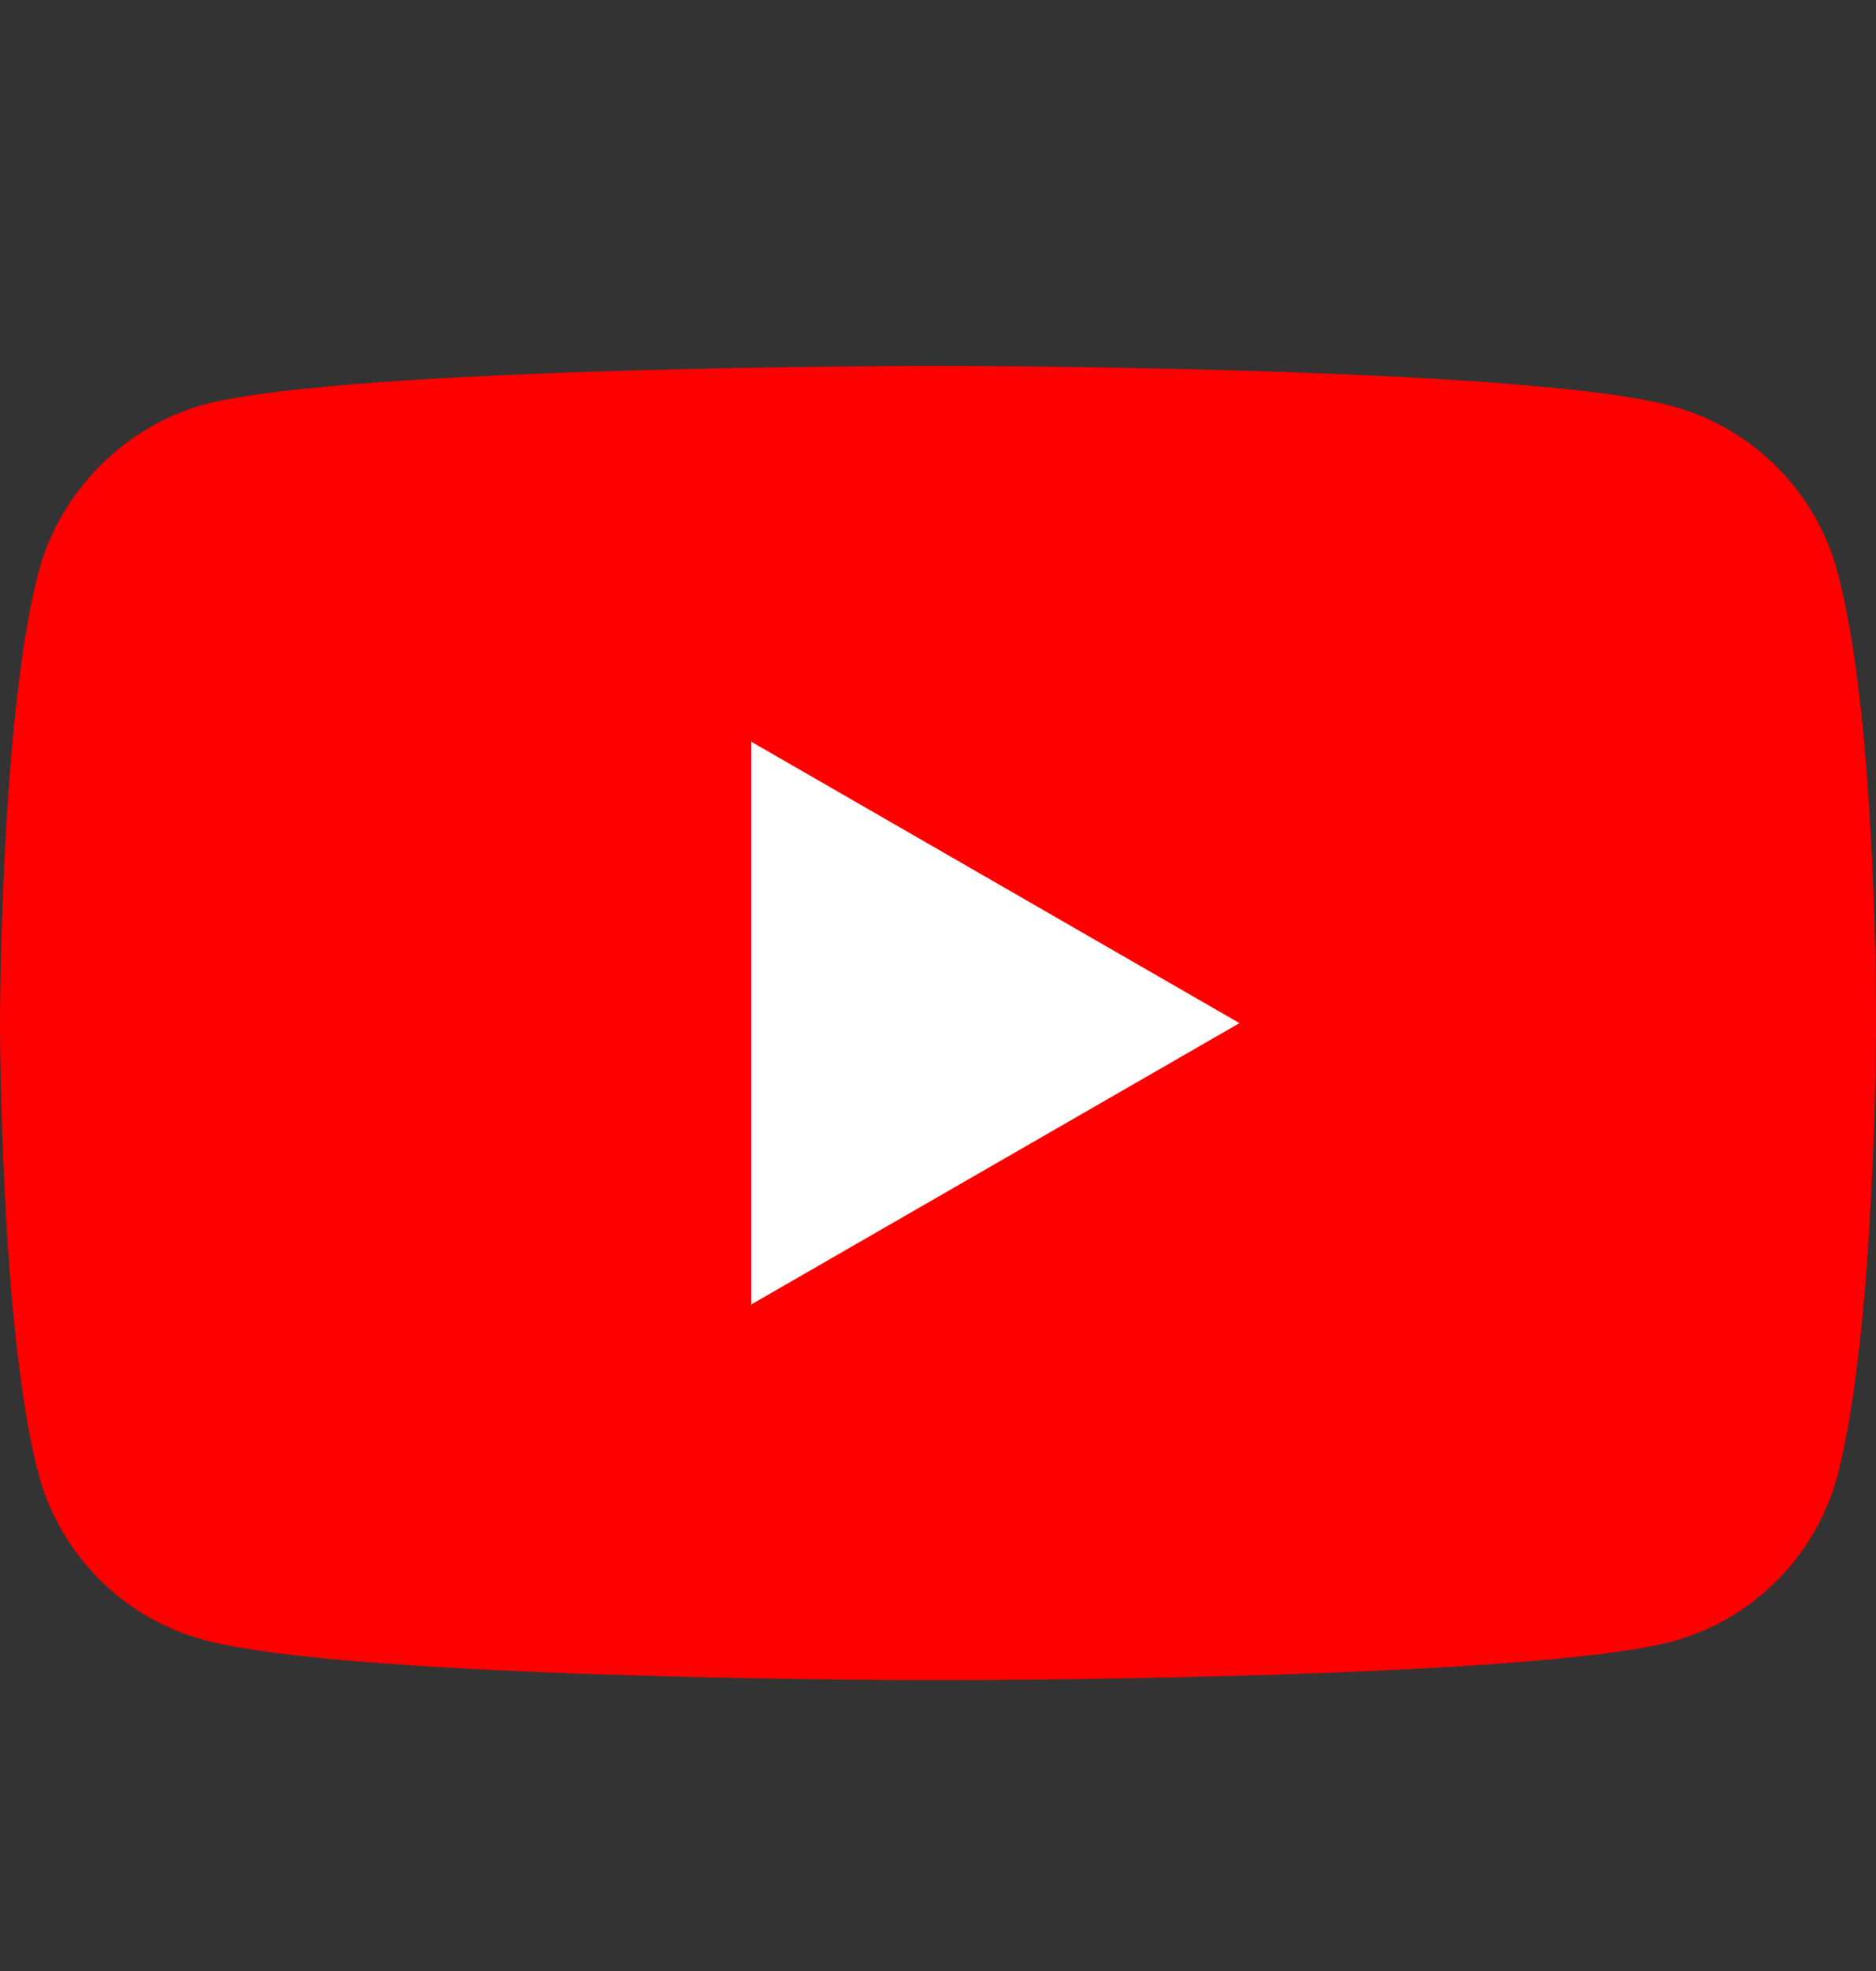 <svg width="20" height="21" viewBox="0 0 20 21" fill="none" xmlns="http://www.w3.org/2000/svg">
<rect x="0" y="0" width="20" height="21" fill="#333333" stroke="none"/>
<path d="M19.588 6.09C19.357 5.233 18.682 4.557 17.825 4.327C16.26 3.898 10 3.898 10 3.898C10 3.898 3.74 3.898 2.175 4.31C1.334 4.541 0.642 5.233 0.412 6.09C0 7.655 0 10.9 0 10.9C0 10.9 0 14.162 0.412 15.71C0.643 16.567 1.318 17.243 2.175 17.473C3.756 17.902 10 17.902 10 17.902C10 17.902 16.26 17.902 17.825 17.49C18.682 17.259 19.357 16.584 19.588 15.727C20 14.162 20 10.916 20 10.916C20 10.916 20.016 7.655 19.588 6.09Z" fill="#FF0000"/>
<path d="M8.008 13.899L13.214 10.901L8.008 7.902V13.899Z" fill="white"/>
</svg>

